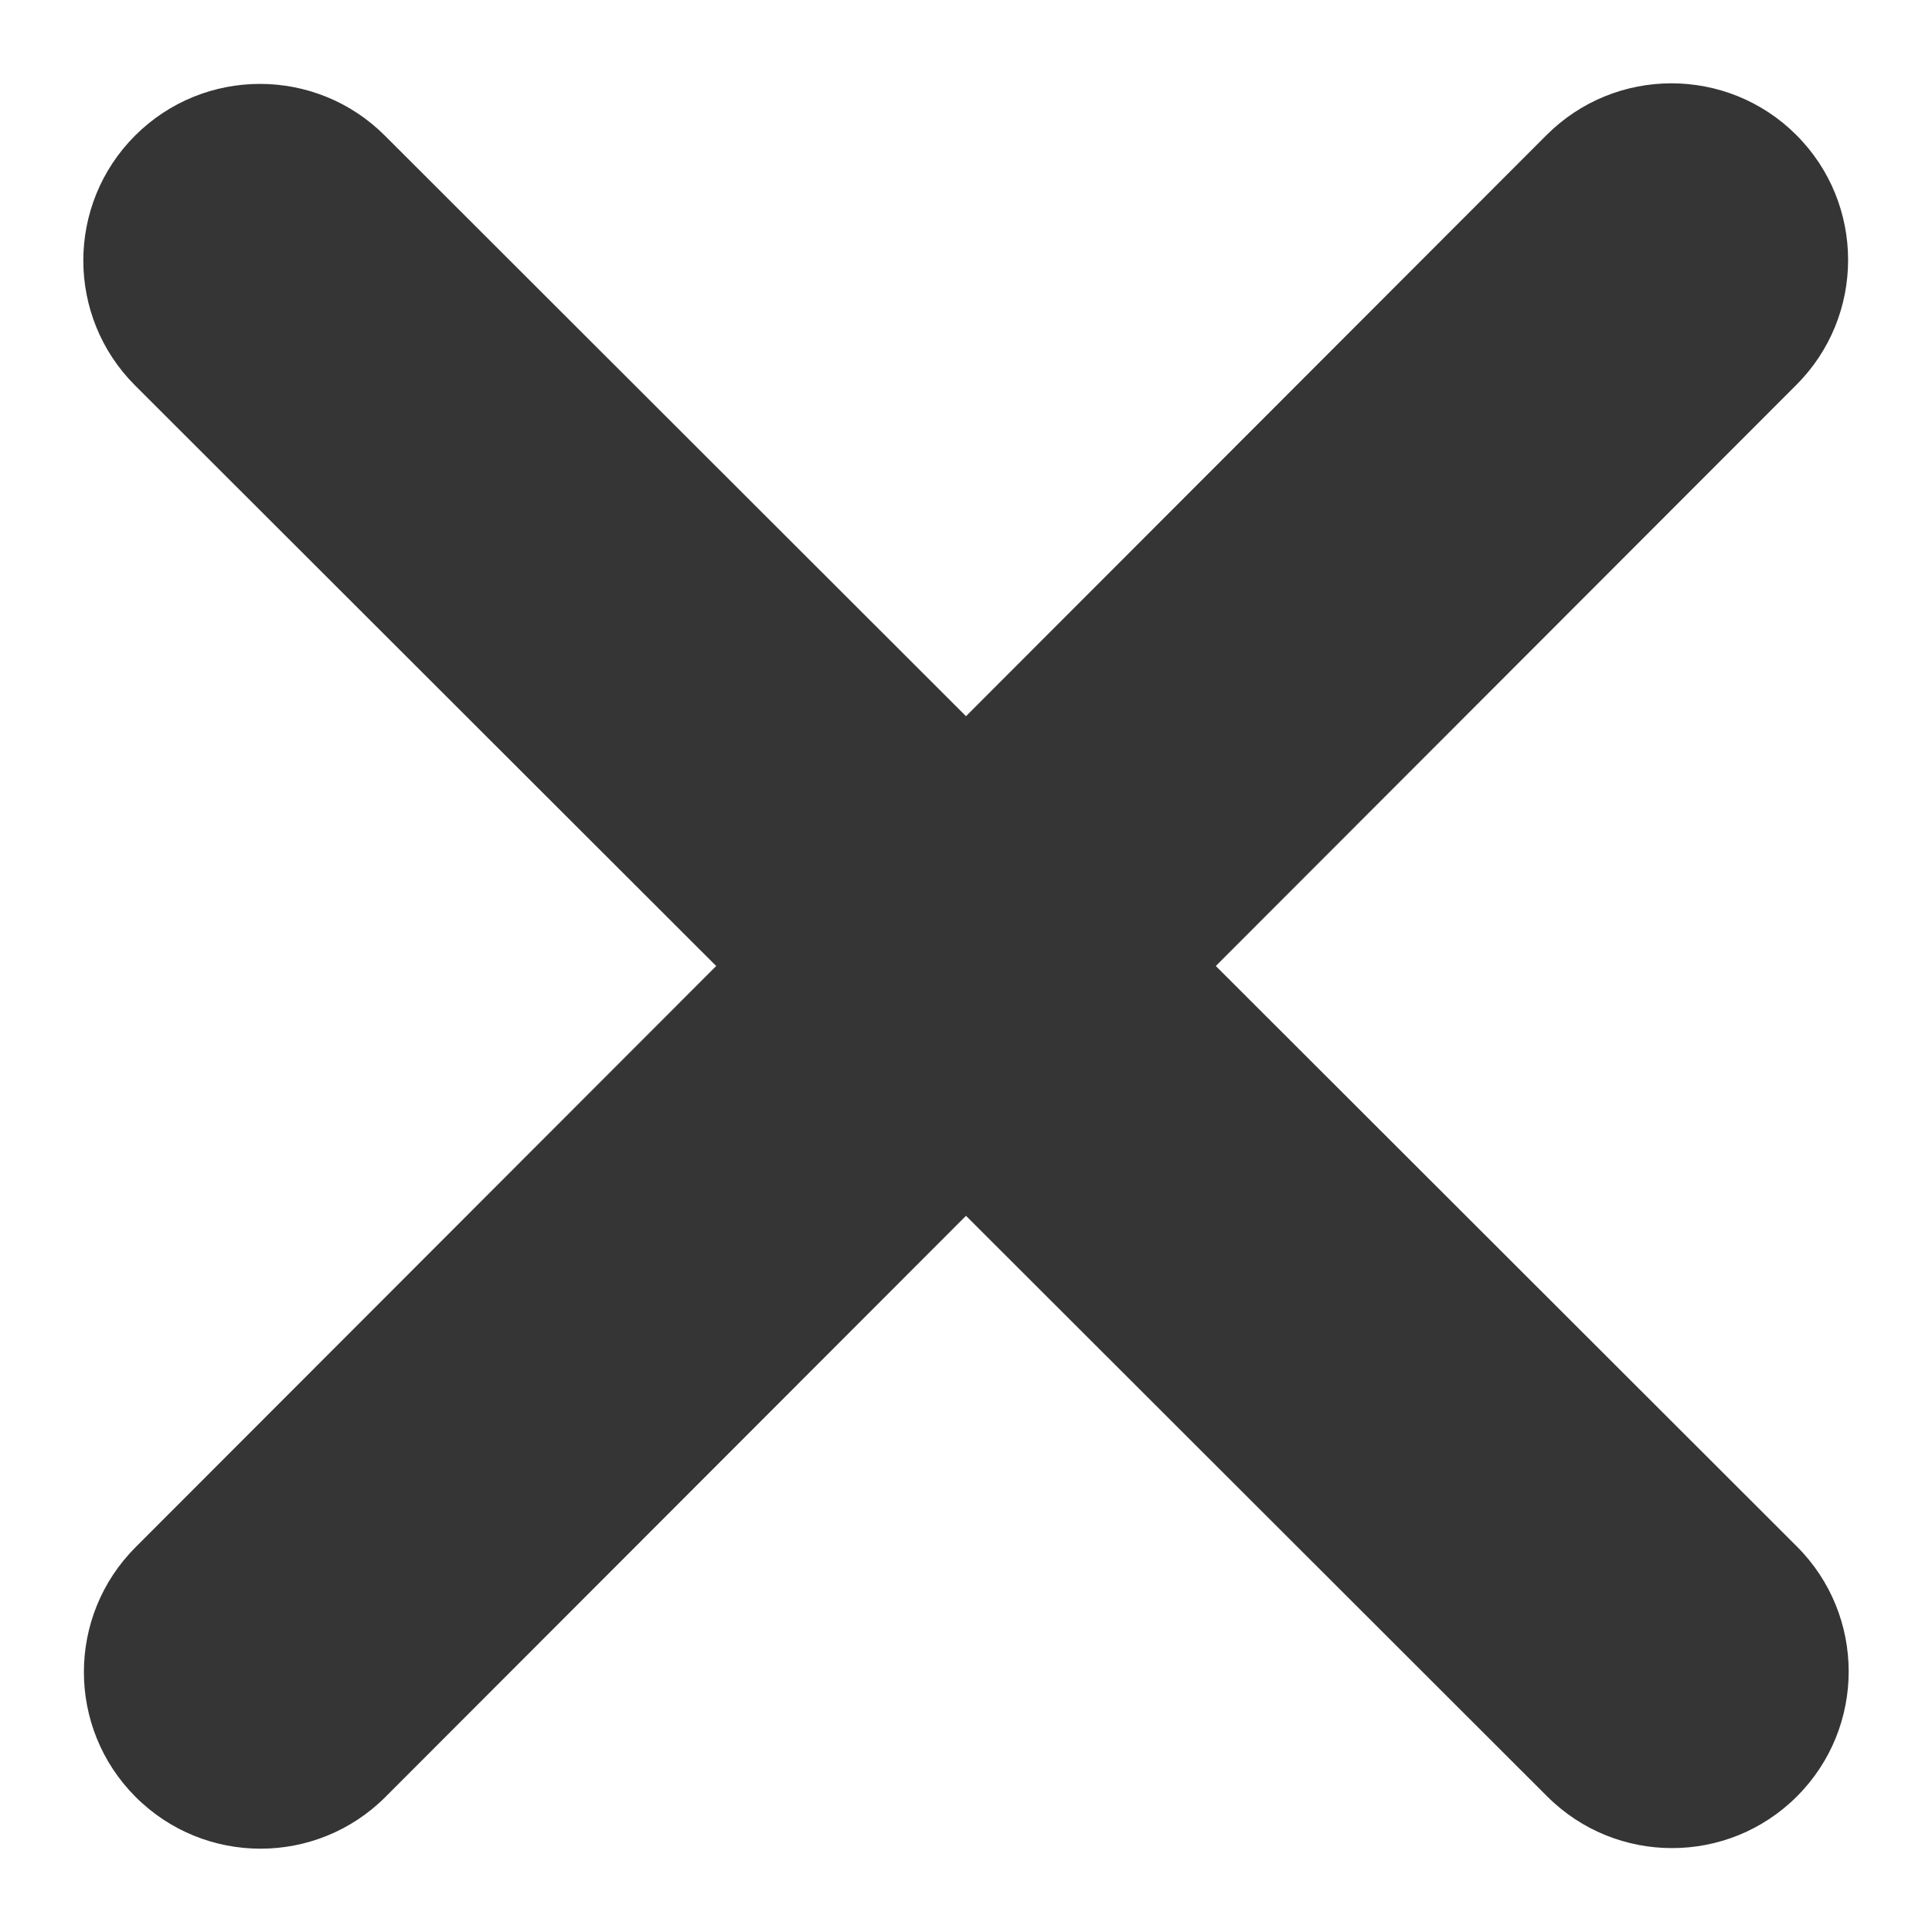 <?xml version="1.0" encoding="UTF-8"?><svg id="Layer_1" xmlns="http://www.w3.org/2000/svg" viewBox="0 0 100 100"><defs><style>.cls-1{fill:#353535;}</style></defs><path class="cls-1" d="M62.93,50l30.08,30.05c3.57,3.57,3.57,9.36,0,12.93-3.57,3.57-9.36,3.57-12.93,0l-30.08-30.05-30.05,30.08c-3.57,3.57-9.36,3.57-12.93,0-3.57-3.57-3.57-9.36,0-12.93l30.05-30.08L6.99,19.95c-3.57-3.57-3.57-9.36,0-12.93s9.36-3.57,12.93,0l30.08,30.05,30.05-30.08c3.57-3.57,9.36-3.57,12.93,0,3.57,3.57,3.57,9.36,0,12.93l-30.05,30.08Z"/></svg>